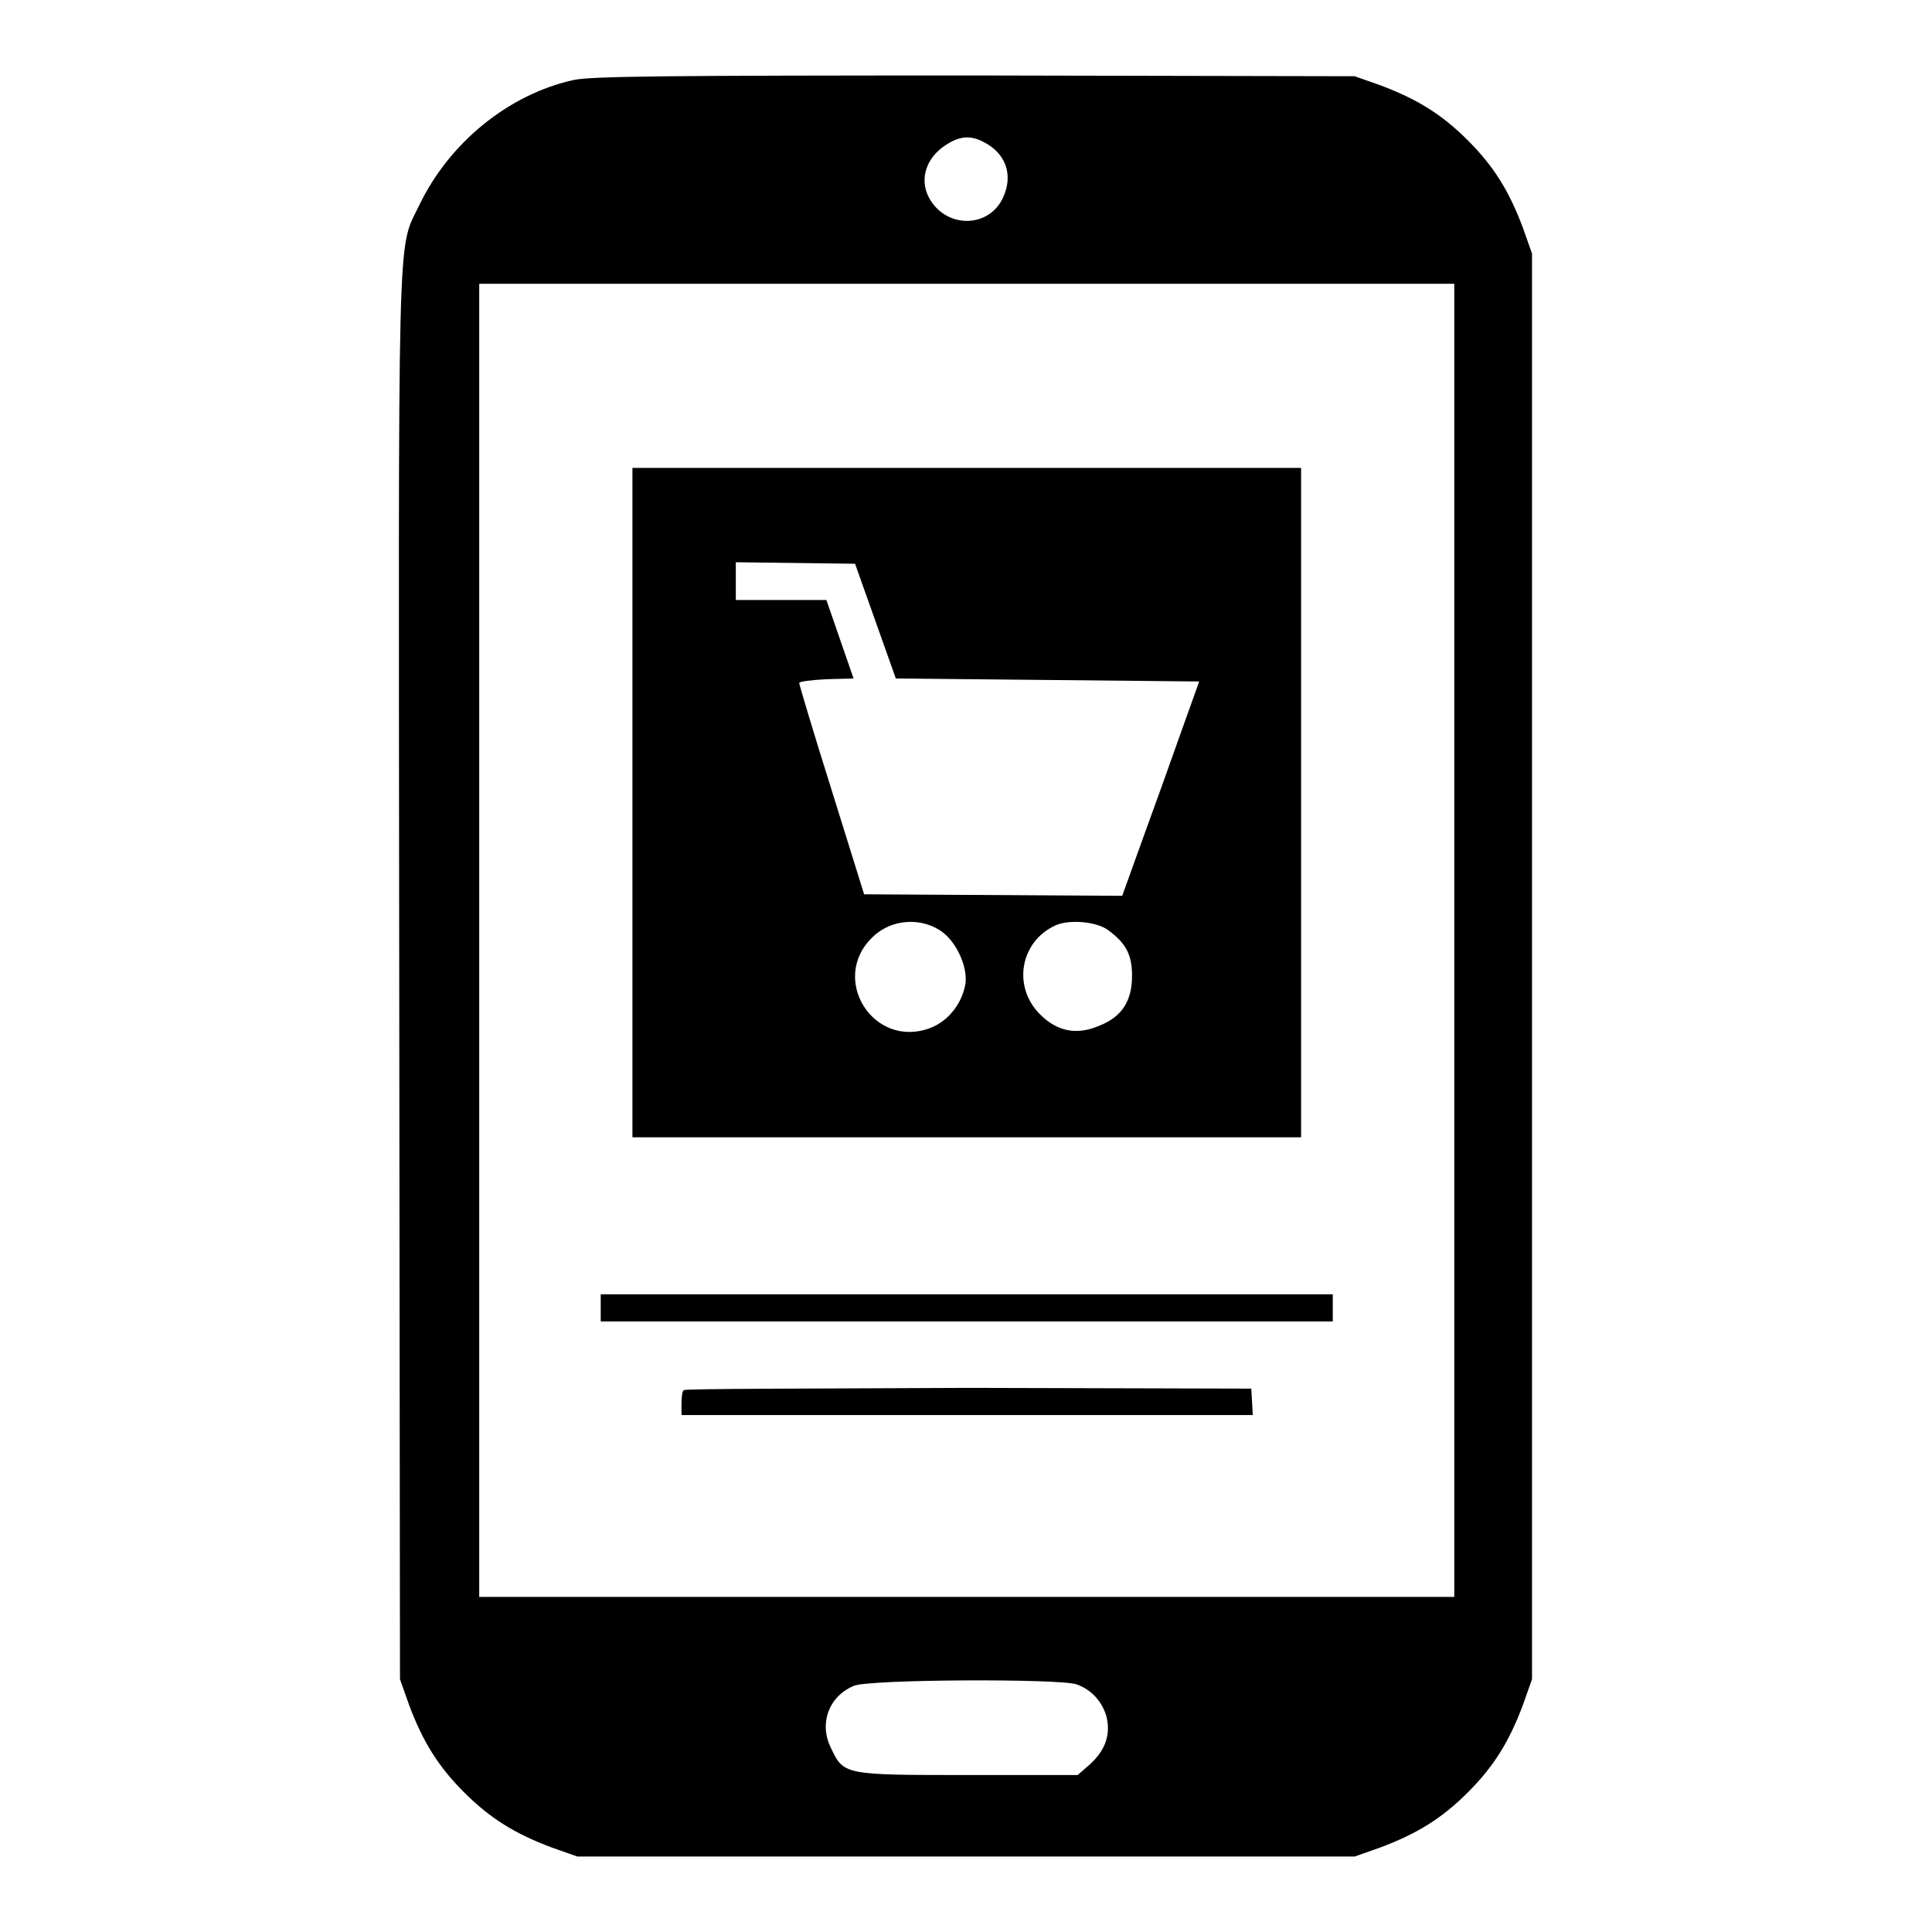 <?xml version="1.0" encoding="utf-8"?>
<!-- Svg Vector Icons : http://www.onlinewebfonts.com/icon -->
<!DOCTYPE svg PUBLIC "-//W3C//DTD SVG 1.1//EN" "http://www.w3.org/Graphics/SVG/1.1/DTD/svg11.dtd">
<svg version="1.1" xmlns="http://www.w3.org/2000/svg" xmlns:xlink="http://www.w3.org/1999/xlink" x="0px" y="0px" viewBox="0 0 256 256" enable-background="new 0 0 256 256" xml:space="preserve">
<g><g><g><path fill="#000000" d="M76,10.6c-8.6,1.9-16.5,8.3-20.5,16.7c-2.9,6-2.7,0.5-2.6,102.3l0.1,92.9l1.2,3.4c1.8,4.8,3.8,8.1,7.3,11.6c3.5,3.5,6.8,5.5,11.6,7.3l3.4,1.2h51.5h51.5l3.4-1.2c4.8-1.8,8.1-3.8,11.6-7.3c3.5-3.5,5.5-6.8,7.3-11.6l1.2-3.4v-94.4V33.6l-1.2-3.4c-1.8-4.8-3.8-8.1-7.3-11.6c-3.5-3.5-6.8-5.5-11.6-7.3l-3.4-1.2L129.3,10C88,10,78.4,10.1,76,10.6z M130.3,18.8c3,1.5,4,4.4,2.6,7.4c-1.8,3.9-7.1,4.1-9.5,0.5c-1.7-2.5-0.9-5.6,1.8-7.4C127.1,18,128.6,17.9,130.3,18.8z M192.7,124.6v87h-64.6H63.5v-87v-87h64.6h64.6V124.6L192.7,124.6z M142.7,223.2c1.9,0.7,3.3,2.2,3.9,4.2c0.6,2.4-0.1,4.5-2.2,6.4l-1.6,1.4h-14.5c-16.5,0-16.5,0-18.2-3.6c-1.6-3.2-0.3-6.8,3-8.2C114.8,222.5,140.7,222.4,142.7,223.2z"/><path fill="#000000" d="M83.8,106.4v44.3h44.3h44.3v-44.3V62h-44.3H83.8V106.4z M116,82.3l2.7,7.6l20.1,0.2l20.1,0.2l-2.4,6.7c-1.3,3.7-3.6,10.1-5.1,14.2l-2.7,7.5l-17.1-0.1l-17.1-0.1l-4.3-13.8c-2.4-7.6-4.3-14-4.3-14.2c0-0.2,1.6-0.4,3.6-0.5l3.6-0.1l-1.8-5.2l-1.8-5.2h-6h-6V77v-2.5l7.9,0.1l7.9,0.1L116,82.3z M125,123.6c1.9,1.5,3.3,4.8,2.9,6.9c-0.5,2.6-2.3,4.8-4.6,5.7c-7.6,2.9-13.5-6.6-7.6-12.1C118.2,121.7,122.3,121.5,125,123.6z M146.9,123.3c2.3,1.7,3.1,3.2,3.1,6c0,3.3-1.3,5.4-4.3,6.6c-3,1.3-5.6,0.8-7.9-1.5c-3.7-3.7-2.6-9.7,2.1-11.8C141.7,121.8,145.4,122.1,146.9,123.3z"/><path fill="#000000" d="M79.6,173.3v1.8h48.5h48.5v-1.8v-1.8h-48.5H79.6V173.3z"/><path fill="#000000" d="M90.6,184.2c-0.2,0.1-0.3,1-0.3,1.8v1.5h37.9H166l-0.1-1.8l-0.1-1.7l-37.4-0.1C107.7,184,90.7,184,90.6,184.2z"/></g></g></g>
</svg>